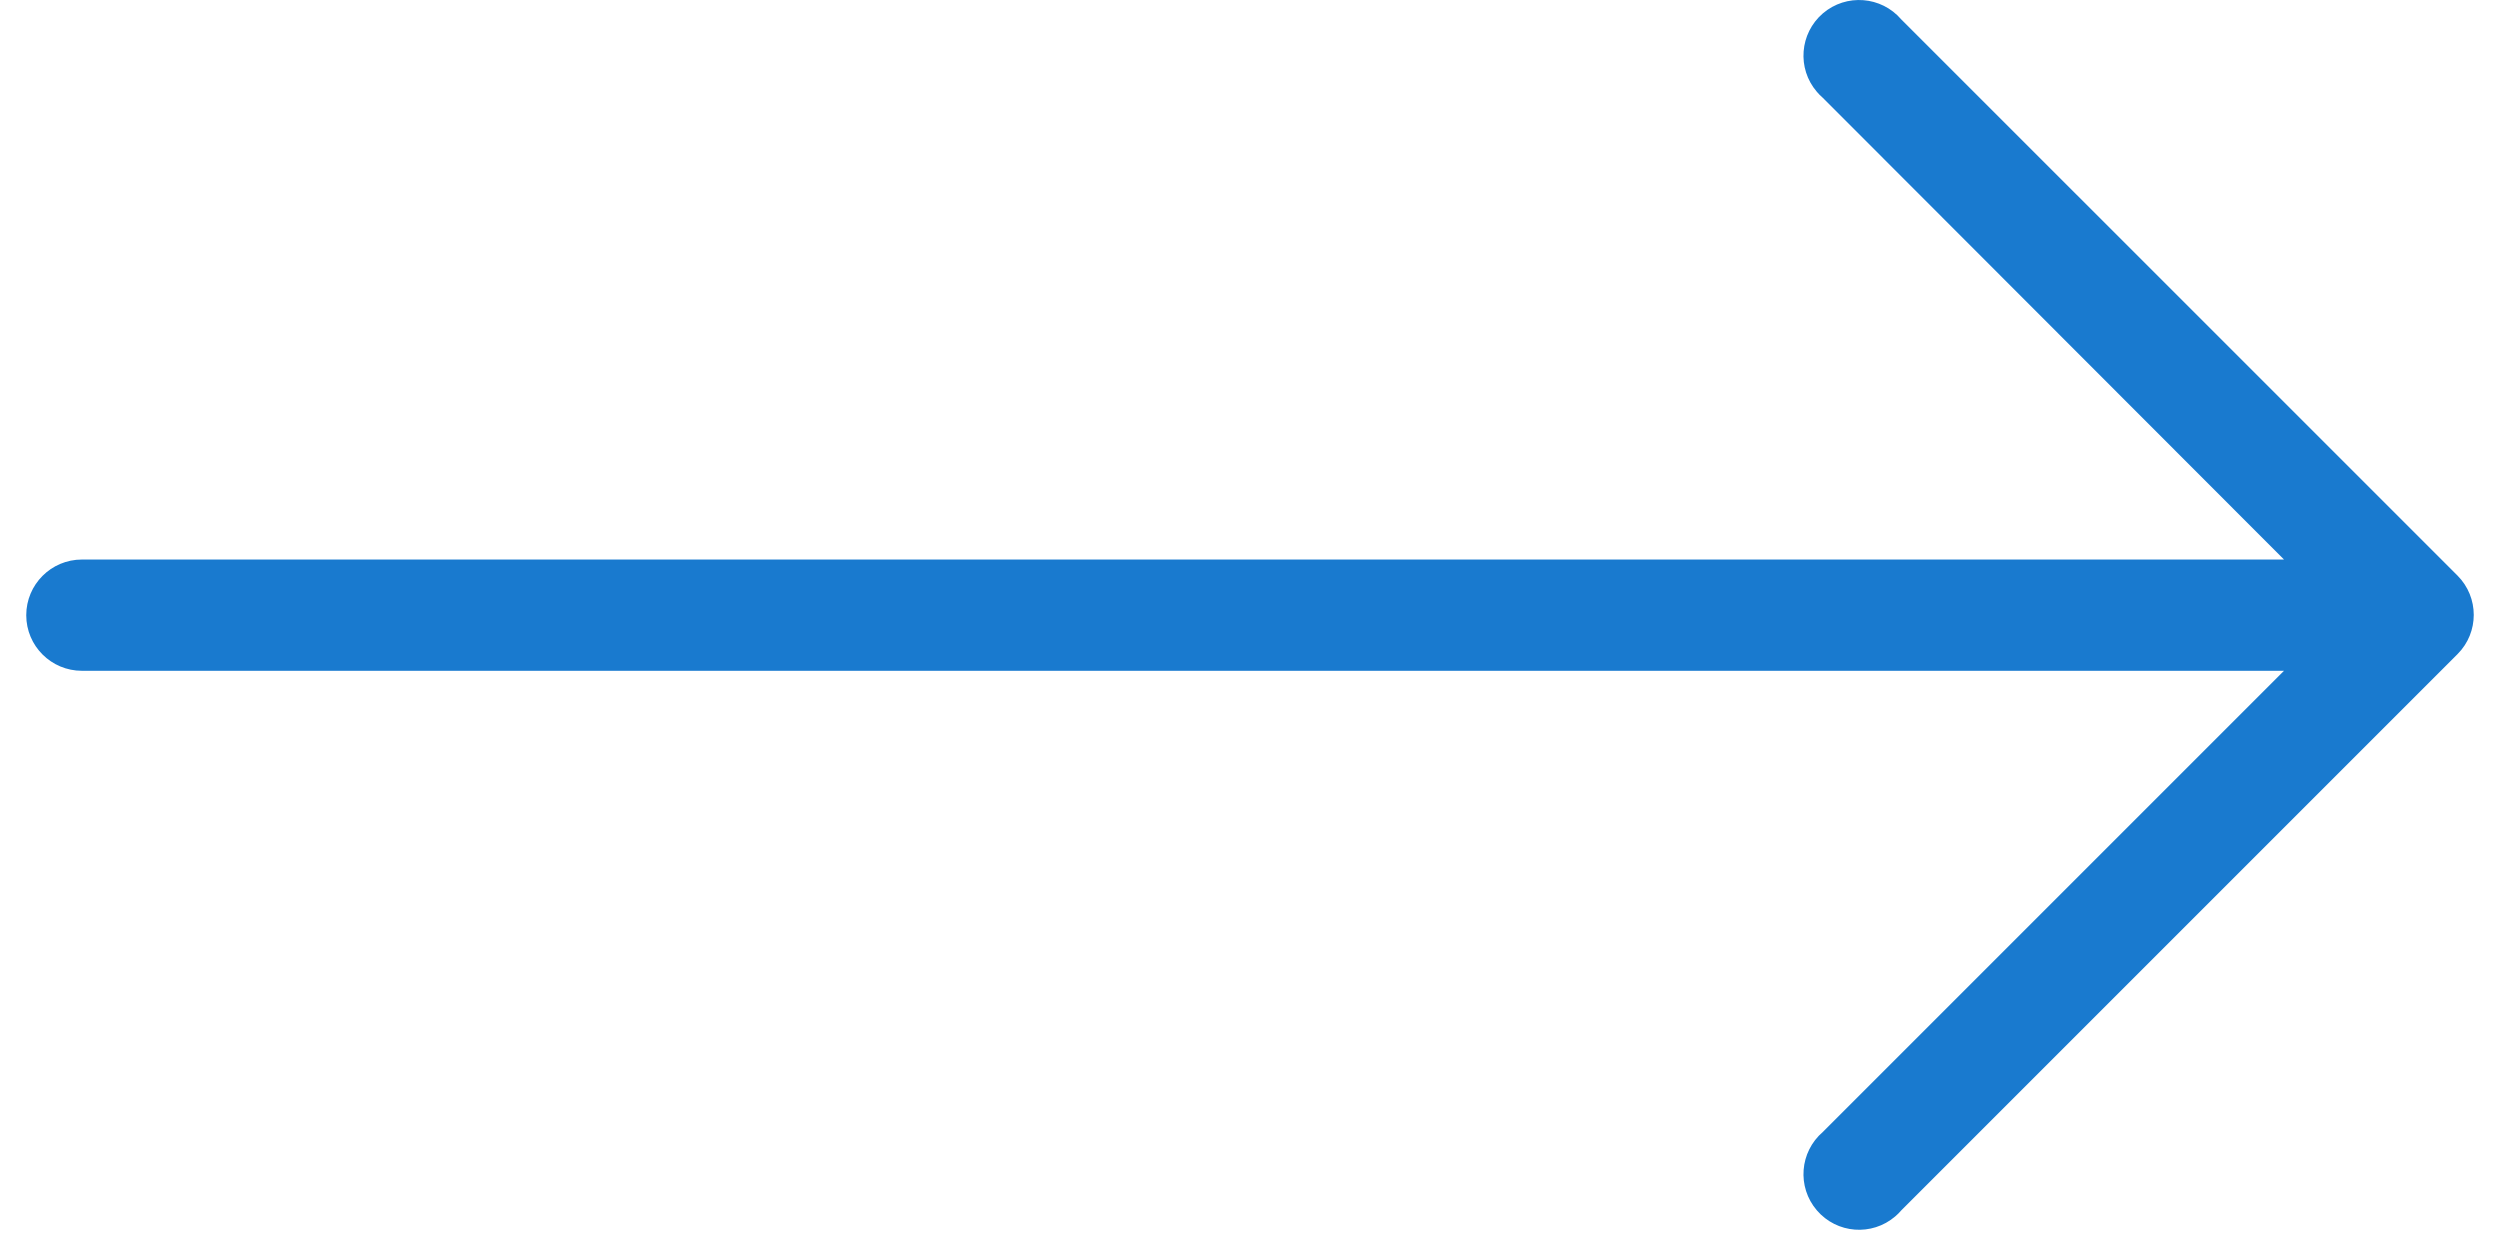 <svg width="38" height="19" viewBox="0 0 38 19" fill="none" xmlns="http://www.w3.org/2000/svg">
<path d="M37.355 8.75L28.9 0.296C28.596 -0.059 28.063 -0.1 27.708 0.203C27.354 0.507 27.312 1.041 27.616 1.395C27.644 1.429 27.675 1.459 27.708 1.488L34.717 8.505H1.245C0.778 8.505 0.399 8.884 0.399 9.351C0.399 9.818 0.778 10.196 1.245 10.196H34.717L27.708 17.205C27.354 17.509 27.312 18.042 27.616 18.397C27.92 18.752 28.453 18.793 28.808 18.489C28.841 18.461 28.872 18.43 28.9 18.397L37.355 9.942C37.683 9.613 37.683 9.08 37.355 8.75Z" fill="#197ACF"/>
</svg>

